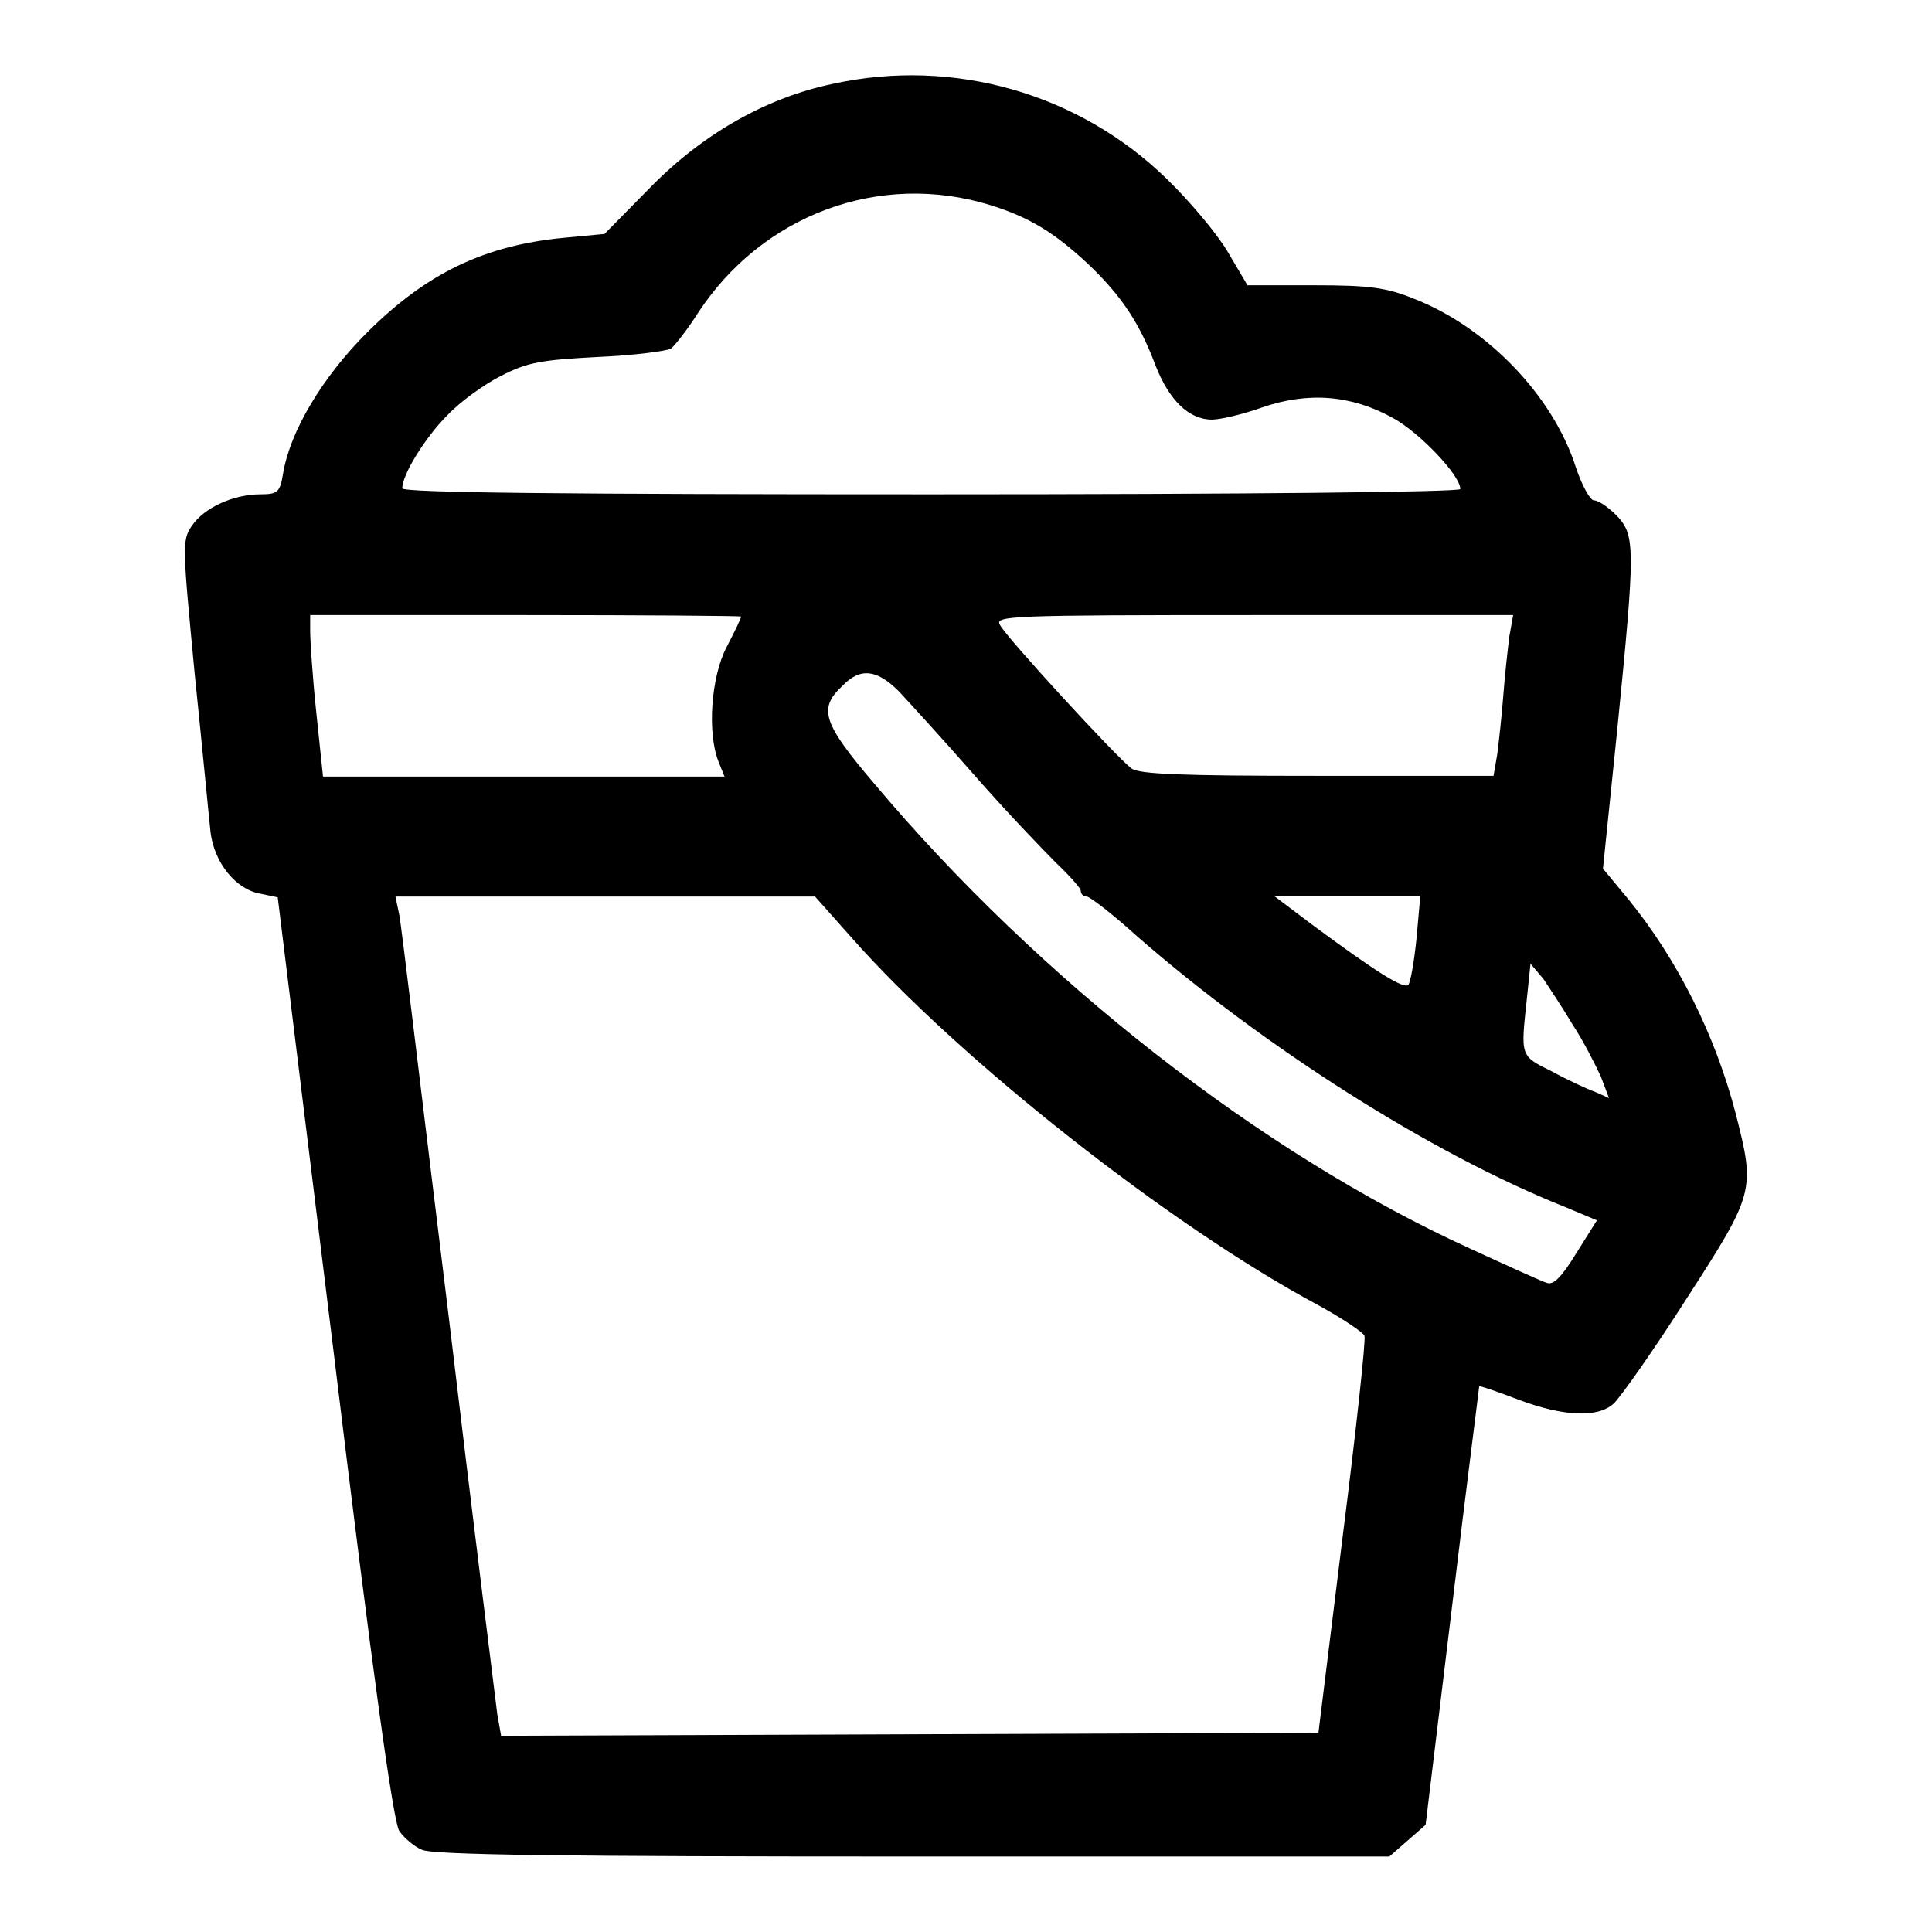 <?xml version="1.0" encoding="utf-8"?>
<!-- Svg Vector Icons : http://www.onlinewebfonts.com/icon -->
<!DOCTYPE svg PUBLIC "-//W3C//DTD SVG 1.1//EN" "http://www.w3.org/Graphics/SVG/1.1/DTD/svg11.dtd">
<svg version="1.1" xmlns="http://www.w3.org/2000/svg" xmlns:xlink="http://www.w3.org/1999/xlink" x="0px" y="0px" viewBox="0 0 256 256" enable-background="new 0 0 256 256" xml:space="preserve">
<g><g><g><path fill="#000000" d="M110.4,11.1c-8.7,1.8-17.1,6.5-24.1,13.6L80.1,31l-5.3,0.5c-10.6,1-18.3,4.7-26.2,12.6c-5.9,5.9-10.2,13.1-11.1,18.7c-0.4,2.4-0.7,2.7-3,2.7c-3.6,0-7.5,1.8-9.1,4.2c-1.3,1.9-1.2,2.8,0.4,19.6c1,9.7,1.9,19.2,2.1,21c0.5,4,3.3,7.5,6.5,8.1l2.4,0.5l7.5,61c5,41.2,7.8,61.5,8.6,62.7c0.6,0.9,2,2.1,3,2.5c1.4,0.7,19,0.9,65,0.9h63.2l2.4-2.1l2.4-2.1l3.5-28.9c1.9-15.9,3.6-29,3.6-29.2c0.1-0.1,2.4,0.7,5.3,1.8c5.9,2.2,10.4,2.4,12.5,0.5c0.8-0.7,5.2-6.9,9.6-13.8c9.1-14.1,9.2-14.4,6.6-24.6c-2.7-10.4-7.7-20.4-14.2-28.4l-3.4-4.1l1.9-18.5c2.4-24.1,2.4-25.7-0.1-28.3c-1.1-1.1-2.4-2-3-2c-0.5,0-1.6-2-2.4-4.4c-3-9.4-11.7-18.5-21.4-22.3c-3.7-1.5-5.9-1.8-13.3-1.8h-8.8l-2.6-4.4c-1.4-2.4-5.1-6.8-8.1-9.7C143,12.4,126.4,7.6,110.4,11.1z M131.3,27.2c5.1,1.6,8.4,3.6,12.9,7.8c4.4,4.2,6.8,7.8,8.9,13.4c1.8,4.6,4.4,7.2,7.5,7.2c1.1,0,4.1-0.7,6.6-1.6c6.1-2.1,11.8-1.7,17.4,1.4c3.6,2,8.9,7.6,8.9,9.4c0,0.4-27.8,0.7-70.1,0.7c-48,0-70.1-0.2-70.1-0.8c0-1.8,3-6.7,6-9.7c1.7-1.8,4.9-4.1,7.1-5.2c3.5-1.8,5.3-2.1,12.8-2.5c4.8-0.2,9.2-0.8,9.7-1.1c0.5-0.4,2.1-2.4,3.5-4.6C100.9,28.5,116.5,22.6,131.3,27.2z M98.2,81.7c0,0.2-0.8,1.9-1.9,4c-2.1,4-2.6,11.4-1.1,15.2l0.8,2H69.3H42.8l-0.9-8.6c-0.5-4.7-0.8-9.5-0.8-10.7v-2.1h28.6C85.3,81.5,98.2,81.6,98.2,81.7z M200,84.3c-0.2,1.6-0.6,5.1-0.8,7.8c-0.2,2.7-0.6,6.2-0.8,7.8l-0.5,2.9h-23.4c-17.6,0-23.7-0.2-24.6-1c-2-1.5-16.7-17.5-17.4-19c-0.7-1.2,1.1-1.3,33.7-1.3h34.3L200,84.3z M119.1,91.6c1.3,1.4,5.8,6.3,10,11.1c4.1,4.7,9.1,9.9,10.8,11.6c1.8,1.7,3.3,3.4,3.3,3.7c0,0.5,0.4,0.8,0.8,0.8c0.4,0,3.4,2.3,6.6,5.2c16.7,14.6,38.9,28.8,56.7,35.9l4.3,1.8l-2.7,4.3c-1.9,3.1-3,4.3-3.9,4c-0.7-0.2-5.3-2.3-10.3-4.6c-27.6-12.6-57-35.6-78.8-61.5c-6.9-8.1-7.5-10-4.3-13C114,88.4,116.2,88.7,119.1,91.6z M112.8,124.2c14.2,16.1,42.2,38.2,61.8,48.7c3.3,1.8,6.1,3.7,6.2,4.1c0.2,0.5-1.1,12.5-2.9,26.7l-3.2,25.9l-54.2,0.2L66.4,230l-0.5-2.8c-0.2-1.6-3.2-25.5-6.5-53.2c-3.4-27.6-6.2-51.4-6.5-52.8l-0.5-2.4h27.8H108L112.8,124.2z M187.7,124.3c-0.3,3-0.8,5.9-1.1,6.2c-0.6,0.6-4.4-1.8-12.9-8.1l-4.9-3.7h9.7h9.7L187.7,124.3z M208.4,135.8c1.4,2.1,3,5.3,3.7,6.8l1.1,2.9l-1.8-0.8c-1.1-0.4-3.7-1.6-5.7-2.7c-4.3-2.1-4.2-2-3.4-9.5l0.5-4.8l1.7,2C205.3,130.9,207.1,133.6,208.4,135.8z"/></g></g></g>
</svg>